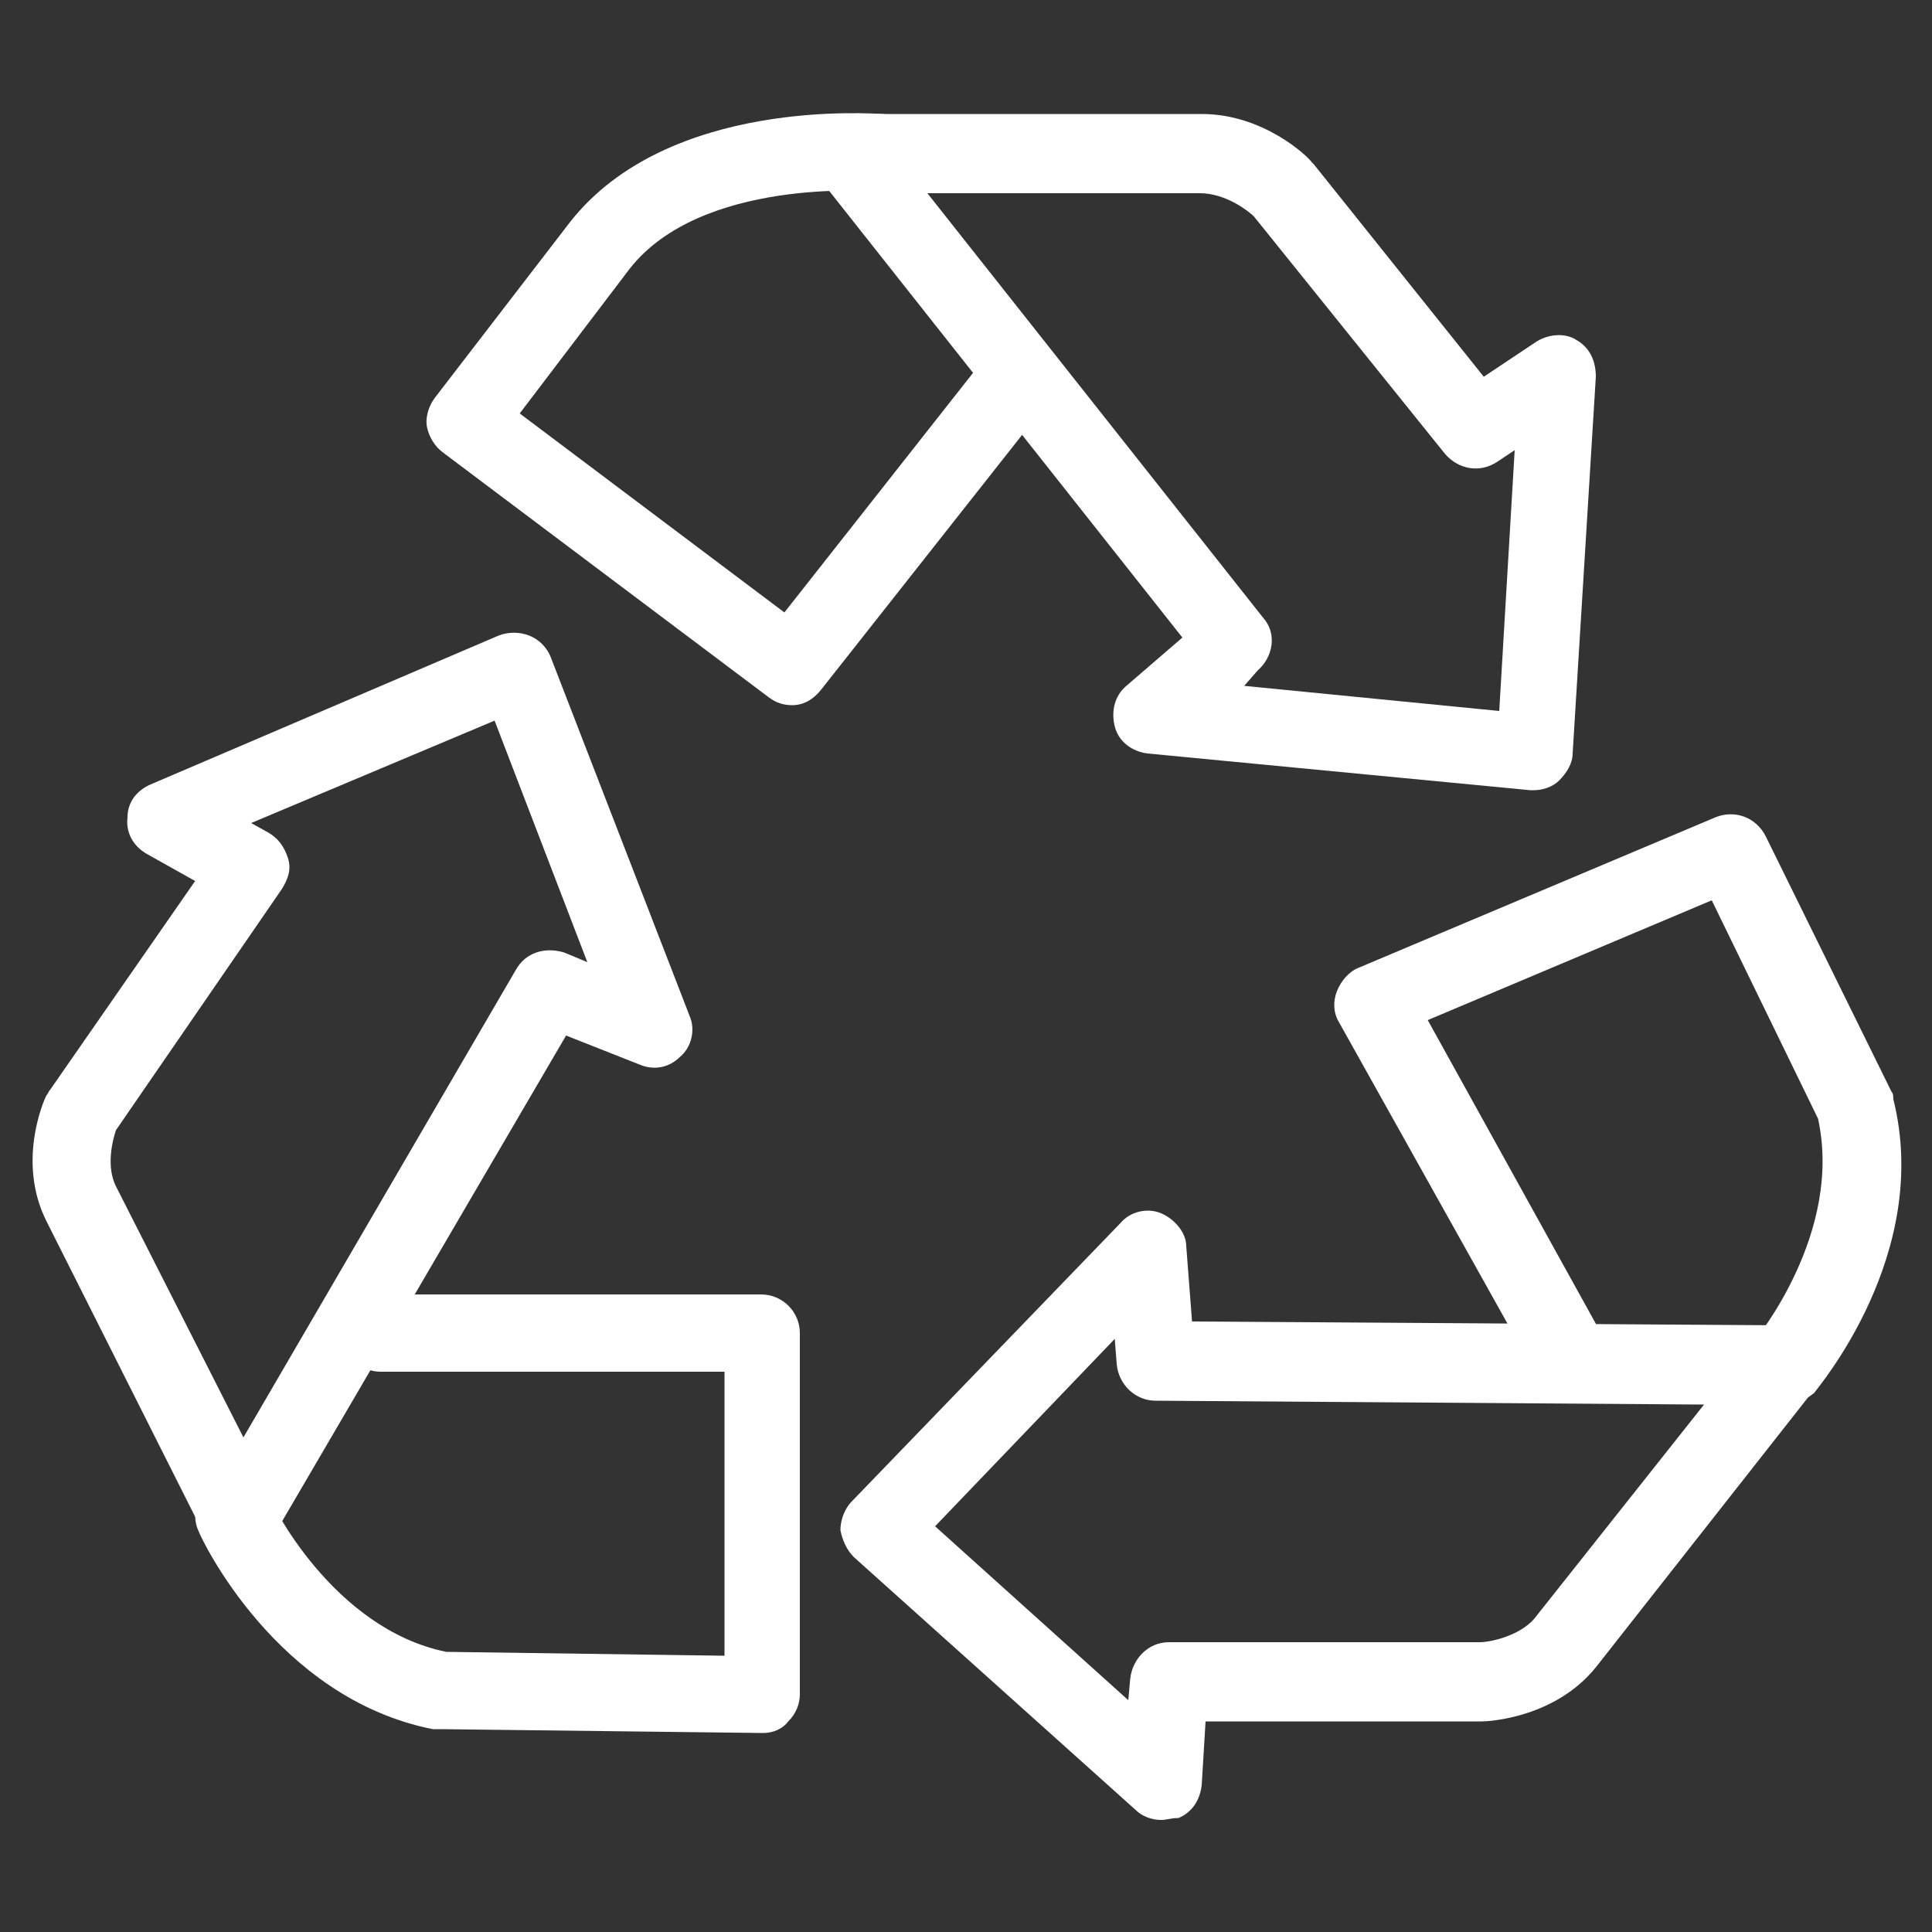 <?xml version="1.0" encoding="utf-8"?>
<!-- Generator: Adobe Illustrator 28.2.0, SVG Export Plug-In . SVG Version: 6.00 Build 0)  -->
<svg version="1.1" id="Layer_1" xmlns="http://www.w3.org/2000/svg" xmlns:xlink="http://www.w3.org/1999/xlink" x="0px" y="0px"
	 viewBox="0 0 100 100" style="enable-background:new 0 0 100 100;" xml:space="preserve">
<rect x="0" y="0" width="100" height="100" fill="#333333" stroke="none"/>
<style type="text/css">
	.st0{fill:#FFFFFF;}
</style>
<g>
	<g>
		<path class="st0" d="M-59.7,72.2c-1.6,0-3.3-0.6-4.5-1.9l-3.1-3.1c-0.8-0.8-0.8-2,0-2.8c0.8-0.8,2-0.8,2.8,0l3.1,3.1
			c1,1,2.6,1,3.6,0c1-1,1-2.6,0-3.6l-4.4-4.4c-0.8-0.8-0.8-2,0-2.8s2-0.8,2.8,0l4.4,4.4c2.5,2.5,2.5,6.6,0,9.1
			C-56.4,71.6-58.1,72.2-59.7,72.2z"/>
	</g>
	<g>
		<path class="st0" d="M-63.4,81.2c-1.7,0-3.3-0.7-4.5-1.9l-7.1-7.1c-0.8-0.8-0.8-2,0-2.8c0.8-0.8,2-0.8,2.8,0l7.1,7.1
			c1,1,2.6,1,3.6,0c0.5-0.5,0.7-1.1,0.7-1.8c0-0.7-0.3-1.3-0.7-1.8l-7.1-7.1c-0.8-0.8-0.8-2,0-2.8c0.8-0.8,2-0.8,2.8,0l7.1,7.1
			c1.2,1.2,1.9,2.8,1.9,4.5c0,1.7-0.7,3.3-1.9,4.5C-60.1,80.6-61.7,81.2-63.4,81.2z"/>
	</g>
	<g>
		<path class="st0" d="M-71,86.2c-1.7,0-3.3-0.7-4.5-1.9l-7.5-7.5c-0.8-0.8-0.8-2,0-2.8c0.8-0.8,2-0.8,2.8,0l7.5,7.5
			c1,1,2.6,1,3.6,0c1-1,1-2.6,0-3.6l-7.5-7.5c-0.8-0.8-0.8-2,0-2.8c0.8-0.8,2-0.8,2.8,0l7.5,7.5c2.5,2.5,2.5,6.6,0,9.1
			C-67.7,85.6-69.3,86.2-71,86.2z"/>
	</g>
	<g>
		<path class="st0" d="M-82.8,87.8c-1.6,0-3.2-0.6-4.5-1.8l-3.2-3.2c-0.8-0.8-0.8-2,0-2.8c0.8-0.8,2-0.8,2.8,0l3.2,3.2
			c1,1,2.7,0.9,3.7-0.2c0.5-0.5,0.8-1.2,0.9-2c0-0.7-0.2-1.3-0.7-1.8l-4.2-4.2c-0.8-0.8-0.8-2,0-2.8c0.8-0.8,2-0.8,2.8,0l4.2,4.2
			c2.5,2.5,2.4,6.6-0.2,9.2C-79.4,87.1-81.1,87.8-82.8,87.8z"/>
	</g>
	<g>
		<path class="st0" d="M-61,60.2c-0.5,0-1-0.2-1.4-0.6l-22-22c-0.8-0.8-0.8-2,0-2.8c0.8-0.8,2-0.8,2.8,0l22,22c0.8,0.8,0.8,2,0,2.8
			C-60,60-60.5,60.2-61,60.2z"/>
	</g>
	<g>
		<path class="st0" d="M-114.9,57.5c-0.5,0-1-0.2-1.4-0.6L-135,38.2c-0.4-0.4-0.6-0.9-0.6-1.4c0-0.5,0.2-1,0.6-1.4l19.8-19.5
			c0.8-0.8,2-0.7,2.7,0l8.3,8.3c2.8-0.6,10.7-1.8,18.6,0.6c1,0.3,1.6,1.4,1.3,2.4c-0.3,1-1.4,1.6-2.4,1.3
			c-8.6-2.5-17.5-0.3-17.6-0.3c-0.7,0.2-1.4,0-1.9-0.5l-7.7-7.7l-17,16.8l17.4,17.4c0.8,0.8,0.8,2,0,2.8
			C-113.9,57.3-114.4,57.5-114.9,57.5z"/>
	</g>
	<g>
		<path class="st0" d="M-94.1,87.5c-1.1,0-2.1-0.4-2.8-1.2l-3.4-3.4c-1.6-1.6-1.6-4.1,0-5.7l7.1-7.1c0.8-0.8,1.8-1.2,2.8-1.2
			c1.1,0,2.1,0.4,2.8,1.2l3.4,3.4c1.6,1.6,1.6,4.1,0,5.7l-7.1,7.1C-92,87.1-93,87.5-94.1,87.5z M-90.4,72.9
			C-90.4,72.9-90.5,72.9-90.4,72.9l-7.2,7.1c0,0,0,0.1,0,0.2l3.4,3.4c0,0,0.1,0,0.2,0l7.1-7.1c0,0,0-0.1,0-0.2L-90.4,72.9
			C-90.3,72.9-90.3,72.9-90.4,72.9C-90.3,72.9-90.4,72.9-90.4,72.9z"/>
	</g>
	<g>
		<path class="st0" d="M-101.4,81.1c-1.1,0-2.1-0.4-2.8-1.2l-3.4-3.4c-1.6-1.6-1.6-4.1,0-5.7l8.8-8.8c1.6-1.6,4.1-1.6,5.7,0
			c0,0,0,0,0,0l3.4,3.4c0.8,0.8,1.2,1.8,1.2,2.8c0,1.1-0.4,2.1-1.2,2.8l-8.8,8.8C-99.3,80.7-100.3,81.1-101.4,81.1z M-96,64.8
			C-96.1,64.8-96.1,64.8-96,64.8l-8.9,8.8c0,0,0,0.1,0,0.2l3.4,3.4c0,0,0.1,0,0.2,0l8.8-8.8c0,0,0-0.1,0-0.2L-96,64.8
			C-96,64.8-96,64.8-96,64.8z"/>
	</g>
	<g>
		<path class="st0" d="M-114,68.5c-1.1,0-2.1-0.4-2.8-1.2l-3.4-3.4c-1.6-1.6-1.6-4.1,0-5.7l8.8-8.8c0.8-0.8,1.8-1.2,2.8-1.2
			c1.1,0,2.1,0.4,2.8,1.2l3.4,3.4c0.8,0.8,1.2,1.8,1.2,2.8c0,1.1-0.4,2.1-1.2,2.8l-8.8,8.8C-112,68.1-113,68.5-114,68.5z
			 M-108.7,52.2C-108.7,52.2-108.7,52.2-108.7,52.2l-8.9,8.8c0,0,0,0.1,0,0.2l3.4,3.4c0,0,0.1,0,0.2,0l8.8-8.8c0,0,0-0.1,0-0.2
			L-108.7,52.2C-108.6,52.2-108.6,52.2-108.7,52.2C-108.6,52.2-108.6,52.2-108.7,52.2z"/>
	</g>
	<g>
		<path class="st0" d="M-108.9,76c-1.1,0-2.1-0.4-2.8-1.2l-3.4-3.4c-1.6-1.6-1.6-4.1,0-5.7l11.1-11.1c1.6-1.6,4.1-1.6,5.7,0
			c0,0,0,0,0,0l3.4,3.4c0.8,0.8,1.2,1.8,1.2,2.8c0,1.1-0.4,2.1-1.2,2.8L-106,74.8C-106.8,75.6-107.8,76-108.9,76z M-101.2,57.3
			C-101.2,57.3-101.2,57.4-101.2,57.3l-11.2,11.1c0,0,0,0.1,0,0.2l3.4,3.4c0,0,0.1,0,0.2,0L-97.7,61c0,0,0-0.2,0-0.2L-101.2,57.3
			C-101.1,57.4-101.1,57.3-101.2,57.3z"/>
	</g>
	<g>
		<path class="st0" d="M-62.3,57.6c-0.5,0-1-0.2-1.4-0.6c-0.8-0.8-0.8-2,0-2.8L-42.4,33l-15.9-15.9L-73,32.2
			c-0.7,0.7-1.7,0.8-2.5,0.2c-2.7-1.8-10.4-5.9-14.4-2.8c-2.5,1.9-5.3,3.8-8.2,5.6c-1.4,0.8-1.9,2.5-1.2,4c0.4,0.8,1,1.4,1.8,1.7
			c0.8,0.3,1.7,0.2,2.5-0.2l10.5-5.5c1-0.5,2.1-0.1,2.6,0.8c0.5,1,0.1,2.1-0.8,2.6l-10.5,5.5c-1.7,0.9-3.7,1-5.5,0.4
			c-1.8-0.6-3.3-2-4.1-3.7c-1.5-3.3-0.3-7.1,2.8-8.9c2.8-1.7,5.5-3.5,7.8-5.3c5.7-4.4,14.2-0.2,17.6,1.8l15-15.4
			c0.4-0.4,0.9-0.6,1.4-0.6c0.6,0,1,0.2,1.4,0.6l18.6,18.6c0.4,0.4,0.6,0.9,0.6,1.4c0,0.5-0.2,1-0.6,1.4L-60.9,57
			C-61.3,57.4-61.8,57.6-62.3,57.6z"/>
	</g>
</g>
<g>
	<path class="st0" d="M203.3,41.4c-1.1,0-2-0.9-2-2V28.5h-19.5v10.9c0,1.1-0.9,2-2,2s-2-0.9-2-2V26.5c0-1.1,0.9-2,2-2h23.5
		c1.1,0,2,0.9,2,2v12.9C205.3,40.5,204.4,41.4,203.3,41.4z"/>
</g>
<g>
	<path class="st0" d="M229.8,81.6h-77c-1.1,0-2-0.9-2-2v-9c0-17.8,11.4-33.3,28.4-38.6c1.1-0.3,2.2,0.3,2.5,1.3
		c0.3,1.1-0.3,2.2-1.3,2.5c-15.3,4.8-25.6,18.8-25.6,34.8v7h73v-7c0-15.8-10.1-29.7-25.1-34.7c-1-0.3-1.6-1.5-1.3-2.5
		c0.3-1,1.5-1.6,2.5-1.3c16.6,5.5,27.8,20.9,27.8,38.5v9C231.8,80.7,230.9,81.6,229.8,81.6z"/>
</g>
<g>
	<path class="st0" d="M238,81.6h-94c-1.1,0-2-0.9-2-2s0.9-2,2-2h94c1.1,0,2,0.9,2,2S239.1,81.6,238,81.6z"/>
</g>
<g>
	<path class="st0" d="M191,46.9c-1.1,0-2-0.9-2-2V20.4c0-1.1,0.9-2,2-2s2,0.9,2,2v24.5C193,46,192.1,46.9,191,46.9z"/>
</g>
<g>
	<path class="st0" d="M229.9,73.5h-75.6c-1.1,0-2-0.9-2-2s0.9-2,2-2h75.6c1.1,0,2,0.9,2,2S231,73.5,229.9,73.5z"/>
</g>
<g>
	<g>
		<g>
			<path class="st0" d="M79.4,40.9c-0.1,0-0.1,0-0.2,0L59.4,39c-0.8-0.1-1.5-0.6-1.7-1.4c-0.2-0.8,0-1.6,0.6-2.1l2.9-2.5L42.3,9.1
				c-0.5-0.6-0.6-1.4-0.2-2.1c0.3-0.7,1-1.1,1.8-1.1h18.3c3.2,0,5.5,2.2,5.7,2.5c0,0,0.1,0.1,0.1,0.1l8.8,11l2.7-1.8
				c0.6-0.4,1.5-0.5,2.1-0.1c0.7,0.4,1,1.1,1,1.9L81.4,39c0,0.5-0.3,1-0.7,1.4C80.4,40.7,79.9,40.9,79.4,40.9z M64.4,35.5l13.2,1.3
				l0.8-13.5l-0.9,0.6c-0.9,0.6-2,0.4-2.7-0.4l-9.9-12.3c-0.2-0.2-1.4-1.2-2.8-1.2H48L65.4,32c0.7,0.8,0.5,2-0.3,2.7L64.4,35.5z"/>
		</g>
		<g>
			<path class="st0" d="M41,36.5c-0.4,0-0.8-0.1-1.2-0.4L22.9,23.4c-0.4-0.3-0.7-0.8-0.8-1.3c-0.1-0.5,0.1-1.1,0.4-1.5l7-9.1
				c5.1-6.5,15.8-5.6,16.2-5.6C46.8,6,47.6,7,47.5,8.1c-0.1,1.1-1.1,1.9-2.2,1.8c-0.2,0-9-0.7-12.7,4l-5.7,7.5l13.7,10.3l10-12.7
				c0.7-0.9,1.9-1,2.8-0.3c0.9,0.7,1,1.9,0.3,2.8L42.5,35.7C42.1,36.2,41.6,36.5,41,36.5z"/>
		</g>
	</g>
	<g>
		<g>
			<path class="st0" d="M12.4,80.6C12.4,80.6,12.3,80.6,12.4,80.6c-0.8,0-1.5-0.4-1.8-1.1L2.4,63.2c-1.5-3-0.2-6.1,0-6.5
				c0.1-0.1,0.1-0.2,0.2-0.3l7.5-10.8l-2.5-1.4c-0.7-0.4-1.1-1.1-1-1.9c0-0.8,0.5-1.4,1.2-1.7l18-7.7c0.5-0.2,1.1-0.2,1.6,0
				c0.5,0.2,0.9,0.6,1.1,1.1l7.2,18.6c0.3,0.7,0.1,1.6-0.5,2.1c-0.6,0.6-1.4,0.7-2.1,0.4l-3.8-1.5L14.1,79.6
				C13.8,80.2,13.1,80.6,12.4,80.6z M6,58.5c-0.2,0.6-0.5,1.9,0,2.9l6.6,13l14.1-24.2c0.5-0.9,1.5-1.2,2.5-0.9l1.2,0.5l-4.8-12.5
				L13,42.6l0.9,0.5c0.5,0.3,0.8,0.7,1,1.3s0,1.1-0.3,1.6L6,58.5z"/>
		</g>
		<g>
			<path class="st0" d="M39.5,89.7C39.4,89.7,39.4,89.7,39.5,89.7l-16.7-0.2c-0.1,0-0.2,0-0.4,0c-8.1-1.6-12-9.9-12.1-10.2
				c-0.5-1,0-2.2,1-2.7c1-0.5,2.2,0,2.7,1l0,0c0,0.1,3.2,6.7,9.1,7.9l14.4,0.2V71H19.7c-1.1,0-2-0.9-2-2s0.9-2,2-2h19.7
				c1.1,0,2,0.9,2,2v18.7c0,0.5-0.2,1-0.6,1.4C40.5,89.5,40,89.7,39.5,89.7z"/>
		</g>
	</g>
	<g>
		<g>
			<path class="st0" d="M60.1,94.2c-0.5,0-1-0.2-1.3-0.5L44.2,80.6c-0.4-0.4-0.6-0.9-0.7-1.4c0-0.5,0.2-1.1,0.6-1.5l13.9-14.4
				c0.5-0.6,1.4-0.8,2.1-0.5c0.7,0.3,1.3,1,1.3,1.7l0.3,3.9l30.7,0.2c0.8,0,1.5,0.4,1.8,1.1s0.2,1.5-0.2,2.1L82.6,86.3
				c-2.1,2.6-5.5,2.8-5.9,2.8l-14.3,0l-0.2,3.3c-0.1,0.8-0.5,1.4-1.2,1.7C60.6,94.1,60.4,94.2,60.1,94.2z M48.4,79l10,9l0.1-1.1
				c0.1-1,0.9-1.9,2-1.9h0l16.1,0c0.5,0,2-0.3,2.8-1.2l8.8-11.1l-28.4-0.2c-1,0-1.9-0.8-2-1.9l-0.1-1.3L48.4,79z"/>
		</g>
		<g>
			<path class="st0" d="M92.3,72.7c-0.5,0-0.9-0.2-1.3-0.5c-0.8-0.7-0.9-2-0.2-2.8c0.1-0.1,4.6-5.6,3.3-11.5l-5.5-11.3l-14.7,6.2
				l9.3,16.8c0.5,1,0.2,2.2-0.8,2.7c-1,0.5-2.2,0.2-2.7-0.8L69.3,52.9c-0.3-0.5-0.3-1.1-0.1-1.6c0.2-0.5,0.6-1,1.1-1.2l18.5-7.8
				c1-0.4,2.1,0,2.6,1l6.5,13.2c0.1,0.1,0.1,0.3,0.1,0.4c2,8-3.9,14.9-4.1,15.2C93.4,72.5,92.9,72.7,92.3,72.7z"/>
		</g>
	</g>
</g>
</svg>
